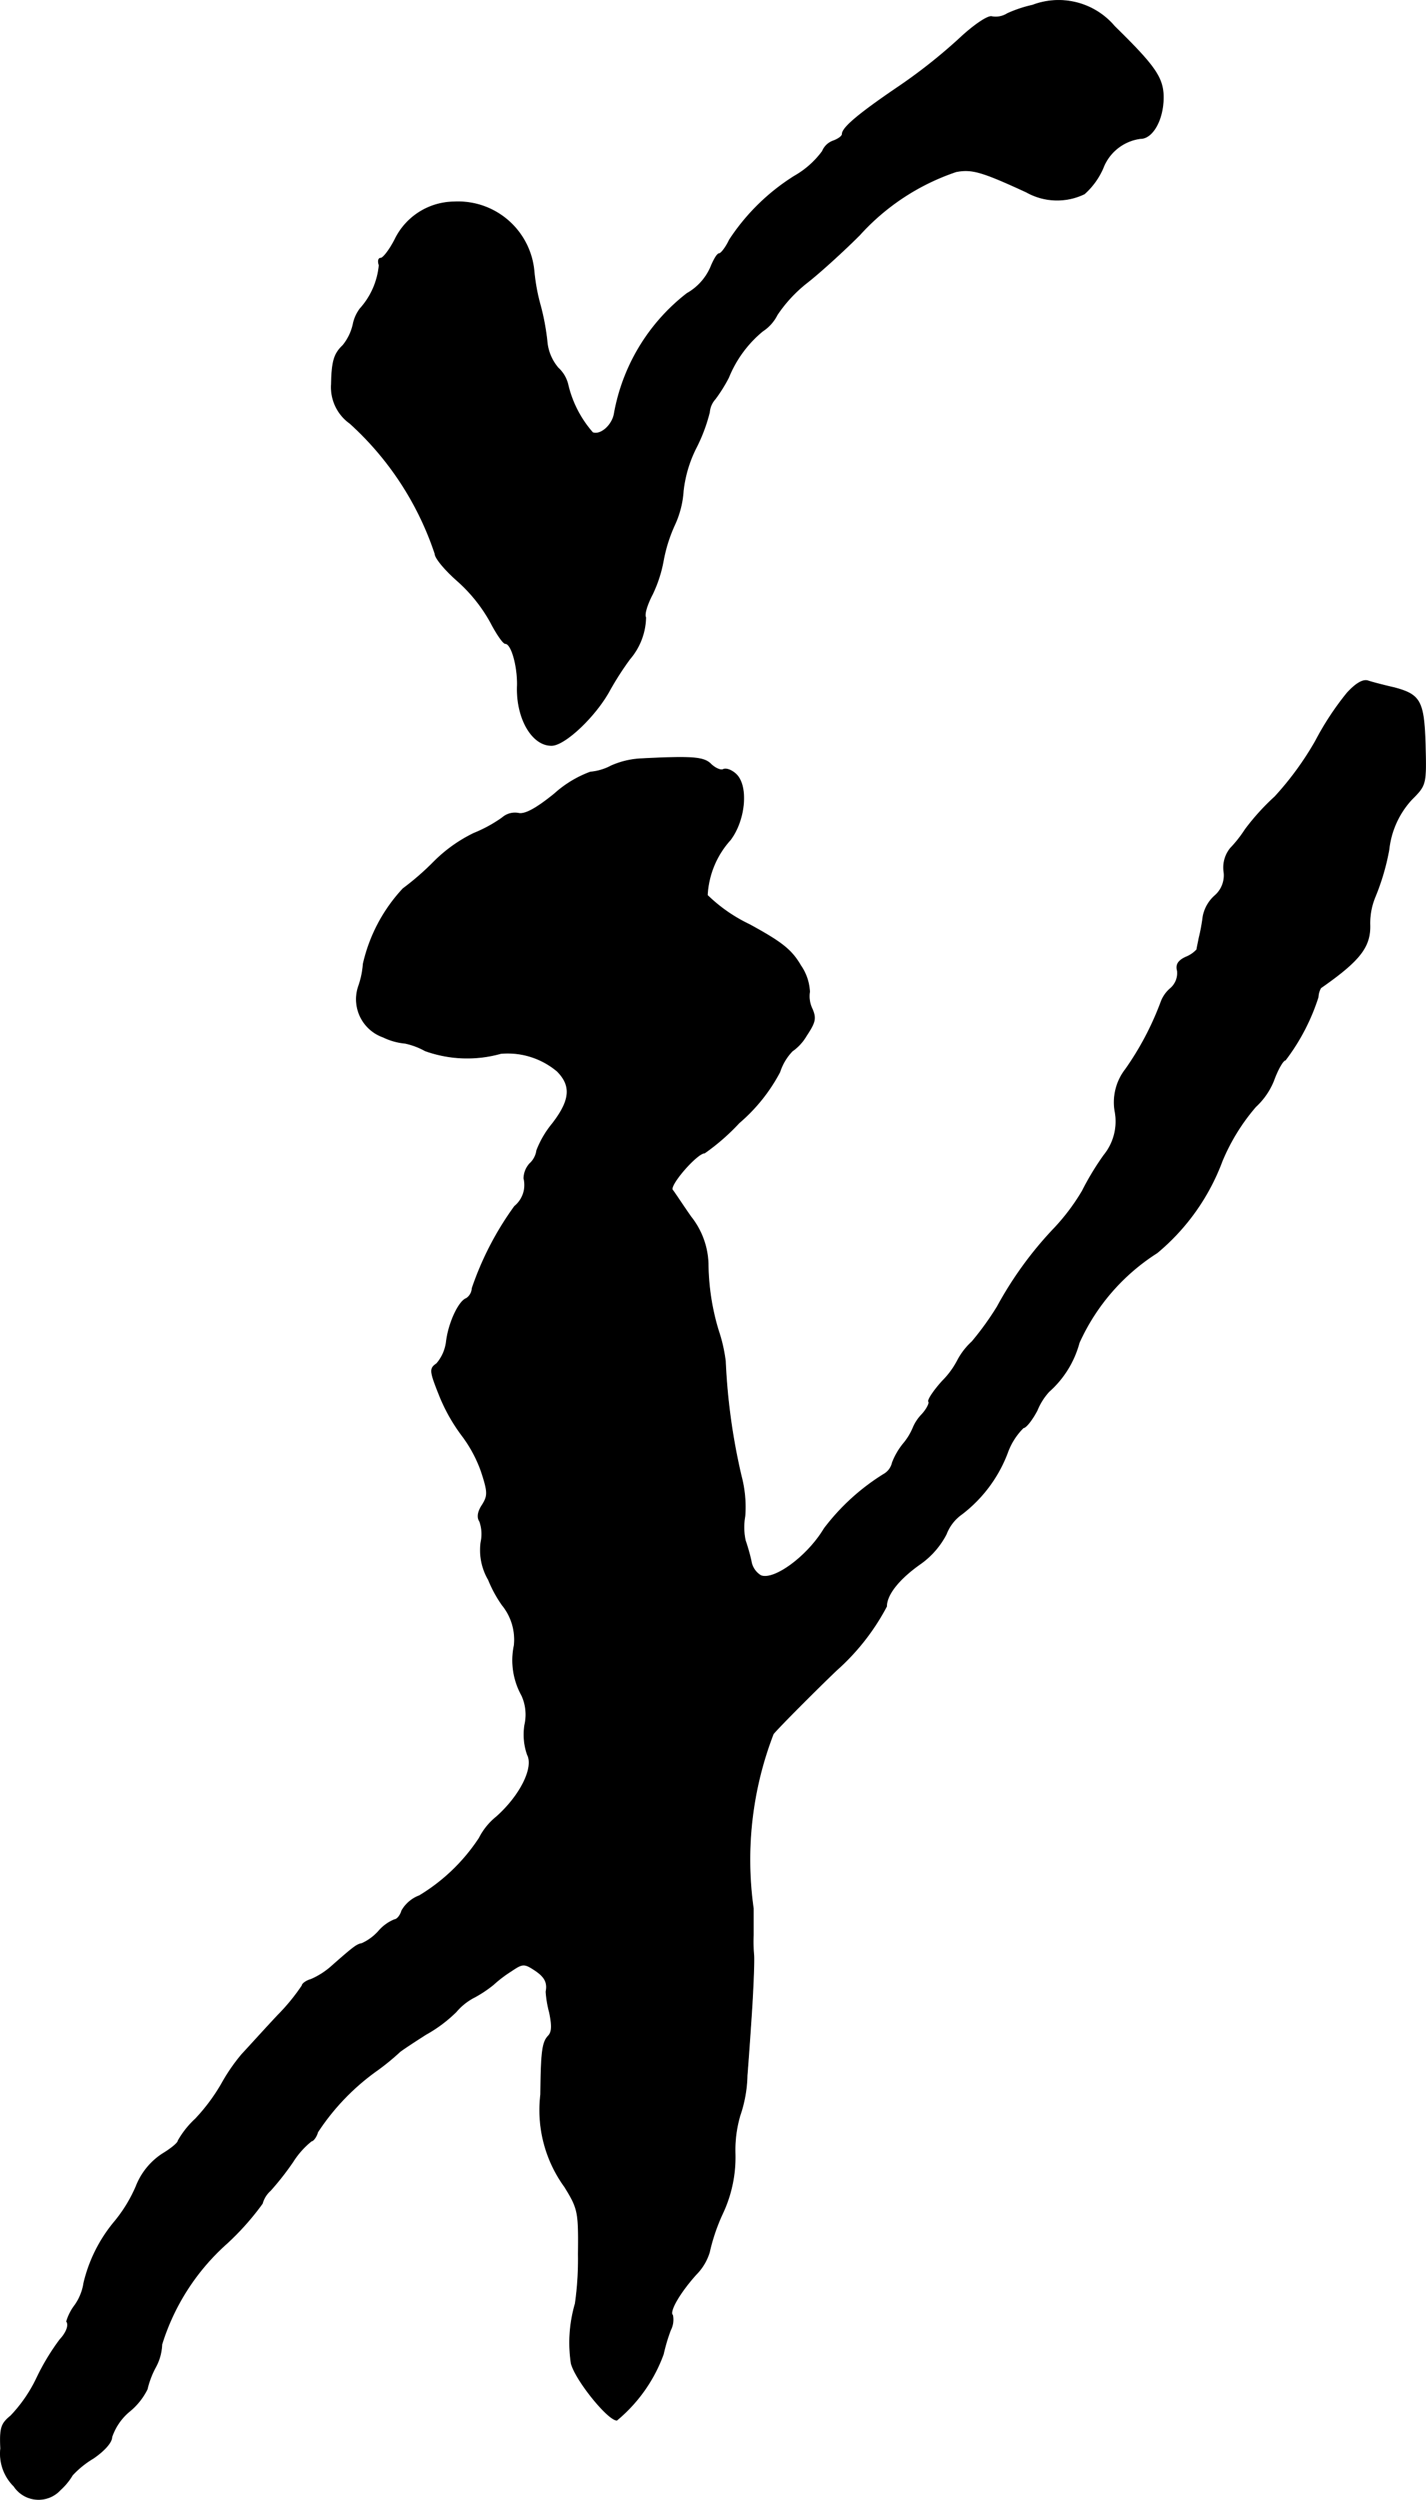 <?xml version="1.0" encoding="UTF-8"?>
<svg xmlns="http://www.w3.org/2000/svg"
     version="1.1"
     width="6.882mm"
     height="12.056mm"
     viewBox="0 0 19.509 34.175">
   <defs>
      <style type="text/css"><![CDATA[
      .a {
        stroke: #000;
        stroke-linecap: round;
        stroke-linejoin: round;
        stroke-width: 0.01px;
      }
    ]]></style>
   </defs>
   <path class="a"
         d="M14.127.07a1.767,1.767,0,0,0-.345.115.296.296,0,0,1-.212.042c-.048-.018-.242.109-.448.303a7.363,7.363,0,0,1-.854.672c-.533.363-.745.545-.745.63,0,.03-.055.067-.115.091a.251.251,0,0,0-.157.145,1.227,1.227,0,0,1-.382.339,2.902,2.902,0,0,0-.89.872c-.048.103-.115.188-.139.188-.03,0-.079.091-.121.194a.762.762,0,0,1-.321.351,2.674,2.674,0,0,0-.993,1.635c-.024.164-.188.309-.297.267a1.518,1.518,0,0,1-.339-.66.45.45,0,0,0-.133-.224A.644.644,0,0,1,7.483,4.655a3.281,3.281,0,0,0-.085-.46,2.685,2.685,0,0,1-.091-.478,1.043,1.043,0,0,0-1.096-.957.91.91,0,0,0-.806.509c-.073.145-.164.26-.194.26-.036,0-.042.042-.024.097A1.027,1.027,0,0,1,4.927,4.219a.527.527,0,0,0-.097.218.696.696,0,0,1-.139.285c-.121.115-.151.218-.157.533a.606.606,0,0,0,.254.533,4.187,4.187,0,0,1,1.163,1.781c0,.061.139.224.303.369a2.137,2.137,0,0,1,.454.563c.085.164.176.297.206.297.085,0,.17.315.164.575-.018.442.2.824.472.818.182-.006.6-.4.793-.757a4.123,4.123,0,0,1,.273-.424.9.9,0,0,0,.218-.569c-.024-.036.018-.176.091-.315A1.808,1.808,0,0,0,9.076,7.659a2.074,2.074,0,0,1,.157-.491,1.305,1.305,0,0,0,.115-.46A1.729,1.729,0,0,1,9.518,6.133a2.276,2.276,0,0,0,.188-.497.307.307,0,0,1,.079-.182,2.126,2.126,0,0,0,.182-.291,1.599,1.599,0,0,1,.466-.636.573.573,0,0,0,.2-.224,1.911,1.911,0,0,1,.412-.442c.17-.133.491-.424.715-.648a3.118,3.118,0,0,1,1.32-.866c.218-.042.357,0,.963.279a.856.856,0,0,0,.793.024,1.011,1.011,0,0,0,.254-.351.636.636,0,0,1,.515-.406c.157,0,.297-.236.309-.521.012-.297-.091-.448-.666-1.012A1.002,1.002,0,0,0,14.127.07Z"/>
   <path class="a"
         d="M18.428,9.476a3.933,3.933,0,0,0-.43.654,4.207,4.207,0,0,1-.557.763,3.157,3.157,0,0,0-.406.448,1.686,1.686,0,0,1-.2.254.417.417,0,0,0-.091.321.366.366,0,0,1-.121.327.507.507,0,0,0-.164.285,2.646,2.646,0,0,1-.055.297c-.012.067-.03.139-.03.157a.402.402,0,0,1-.151.103c-.103.048-.139.103-.115.188a.277.277,0,0,1-.097.242.442.442,0,0,0-.127.182,4.035,4.035,0,0,1-.485.921.734.734,0,0,0-.145.575.731.731,0,0,1-.151.6,3.778,3.778,0,0,0-.297.491,2.892,2.892,0,0,1-.406.533,5.047,5.047,0,0,0-.757,1.048,4.019,4.019,0,0,1-.345.478.942.942,0,0,0-.2.26,1.147,1.147,0,0,1-.206.279c-.115.127-.2.254-.188.279.018.018-.024.103-.091.176a.586.586,0,0,0-.121.182.83.83,0,0,1-.133.218.953.953,0,0,0-.151.26.241.241,0,0,1-.115.157,3.003,3.003,0,0,0-.818.745c-.224.376-.684.715-.866.642a.282.282,0,0,1-.133-.2,2.596,2.596,0,0,0-.079-.279.854.854,0,0,1-.006-.333A1.646,1.646,0,0,0,10.142,20.185a8.498,8.498,0,0,1-.218-1.575,2.14,2.14,0,0,0-.097-.424,3.23,3.23,0,0,1-.139-.915,1.086,1.086,0,0,0-.236-.636c-.115-.164-.224-.333-.254-.369-.036-.073.339-.503.442-.503a2.979,2.979,0,0,0,.472-.412A2.362,2.362,0,0,0,10.669,14.655a.734.734,0,0,1,.17-.285.669.669,0,0,0,.194-.212c.121-.182.133-.236.079-.363a.396.396,0,0,1-.036-.236.685.685,0,0,0-.121-.357c-.127-.218-.26-.321-.703-.563a2.144,2.144,0,0,1-.575-.4,1.22,1.22,0,0,1,.315-.757c.206-.273.248-.745.073-.902-.061-.055-.133-.079-.17-.061-.03.018-.103-.012-.164-.067-.097-.103-.248-.115-.963-.079a1.142,1.142,0,0,0-.406.097.745.745,0,0,1-.285.085,1.516,1.516,0,0,0-.491.297c-.254.206-.406.285-.491.267a.263.263,0,0,0-.224.061,1.896,1.896,0,0,1-.388.212,2.008,2.008,0,0,0-.545.388,3.692,3.692,0,0,1-.424.369,2.228,2.228,0,0,0-.545,1.03,1.175,1.175,0,0,1-.061.297.548.548,0,0,0,.33.701l.003.001a.875.875,0,0,0,.303.085.993.993,0,0,1,.273.103,1.704,1.704,0,0,0,1.036.036,1.054,1.054,0,0,1,.769.242c.2.2.182.4-.067.721a1.322,1.322,0,0,0-.212.363.3.3,0,0,1-.097.182.311.311,0,0,0-.079.2.376.376,0,0,1-.127.382,4.215,4.215,0,0,0-.581,1.121.177.177,0,0,1-.079.139c-.103.036-.242.333-.273.588a.565.565,0,0,1-.133.303c-.097.067-.097.097.036.43a2.412,2.412,0,0,0,.309.551,1.824,1.824,0,0,1,.267.497c.091.279.091.327.012.454-.061.091-.073.17-.036.224a.518.518,0,0,1,.018.285.803.803,0,0,0,.103.515,1.704,1.704,0,0,0,.188.345.748.748,0,0,1,.164.551.989.989,0,0,0,.103.684.63.63,0,0,1,.042.4.828.828,0,0,0,.036.412c.091.176-.097.557-.424.848a.888.888,0,0,0-.236.291,2.557,2.557,0,0,1-.818.787.467.467,0,0,0-.242.206c-.018.067-.067.121-.097.121a.569.569,0,0,0-.218.157.688.688,0,0,1-.23.17c-.067.012-.103.036-.406.303a1.052,1.052,0,0,1-.291.188c-.067.018-.121.061-.121.085a2.767,2.767,0,0,1-.333.406c-.182.194-.4.436-.491.533a2.519,2.519,0,0,0-.279.406,2.576,2.576,0,0,1-.357.478,1.228,1.228,0,0,0-.236.297c0,.03-.097.109-.218.182a.936.936,0,0,0-.357.442,1.986,1.986,0,0,1-.291.478,2.041,2.041,0,0,0-.424.842.711.711,0,0,1-.121.303.698.698,0,0,0-.115.224c.036.048,0,.151-.091.248a3.121,3.121,0,0,0-.315.521,1.983,1.983,0,0,1-.357.521c-.133.109-.151.164-.139.448a.625.625,0,0,0,.182.515.404.404,0,0,0,.636.048.862.862,0,0,0,.164-.2,1.28,1.28,0,0,1,.285-.23c.151-.103.254-.218.254-.291a.782.782,0,0,1,.242-.351.911.911,0,0,0,.242-.303,1.215,1.215,0,0,1,.109-.291.701.701,0,0,0,.091-.321,3.06,3.06,0,0,1,.89-1.381,3.651,3.651,0,0,0,.485-.545.363.363,0,0,1,.109-.176,3.752,3.752,0,0,0,.309-.394,1.156,1.156,0,0,1,.254-.285c.024,0,.067-.055.085-.121a3.149,3.149,0,0,1,.818-.848,3.253,3.253,0,0,0,.303-.248c.018-.018.182-.127.363-.242a1.898,1.898,0,0,0,.412-.309.81.81,0,0,1,.254-.2,1.673,1.673,0,0,0,.254-.17,1.731,1.731,0,0,1,.248-.188c.151-.103.176-.103.315-.012s.182.17.157.297a1.45,1.45,0,0,0,.048.285c.036.176.036.267-.018.321-.079.085-.097.206-.103.8a1.783,1.783,0,0,0,.327,1.26c.188.303.194.345.188.927a4.317,4.317,0,0,1-.042.672,1.901,1.901,0,0,0-.055.818c.061.23.503.775.624.775a2.107,2.107,0,0,0,.636-.902,2.471,2.471,0,0,1,.097-.327.313.313,0,0,0,.03-.206c-.055-.048.103-.315.321-.557a.735.735,0,0,0,.182-.303,2.624,2.624,0,0,1,.176-.521,1.807,1.807,0,0,0,.176-.824,1.675,1.675,0,0,1,.067-.527,1.796,1.796,0,0,0,.097-.545c.018-.224.048-.654.067-.951.018-.303.03-.612.024-.697a2.11,2.11,0,0,1-.006-.273v-.363a4.773,4.773,0,0,1,.273-2.386c.067-.085.624-.642.866-.872a3.1,3.1,0,0,0,.684-.872c0-.164.176-.382.472-.588a1.139,1.139,0,0,0,.345-.4.591.591,0,0,1,.212-.273,1.899,1.899,0,0,0,.624-.836.917.917,0,0,1,.218-.345c.036,0,.121-.109.188-.236a.862.862,0,0,1,.164-.26,1.361,1.361,0,0,0,.412-.666,2.84,2.84,0,0,1,1.066-1.23,2.986,2.986,0,0,0,.89-1.254,2.753,2.753,0,0,1,.46-.745.976.976,0,0,0,.248-.363c.055-.151.127-.273.157-.273a2.848,2.848,0,0,0,.448-.86.289.289,0,0,1,.036-.127c.539-.376.684-.563.672-.872a.944.944,0,0,1,.073-.376,3.182,3.182,0,0,0,.188-.642,1.2,1.2,0,0,1,.309-.684c.2-.2.2-.206.188-.739-.018-.612-.067-.697-.43-.793-.133-.03-.297-.073-.351-.091C18.646,9.283,18.543,9.349,18.428,9.476Z"/>
</svg>

